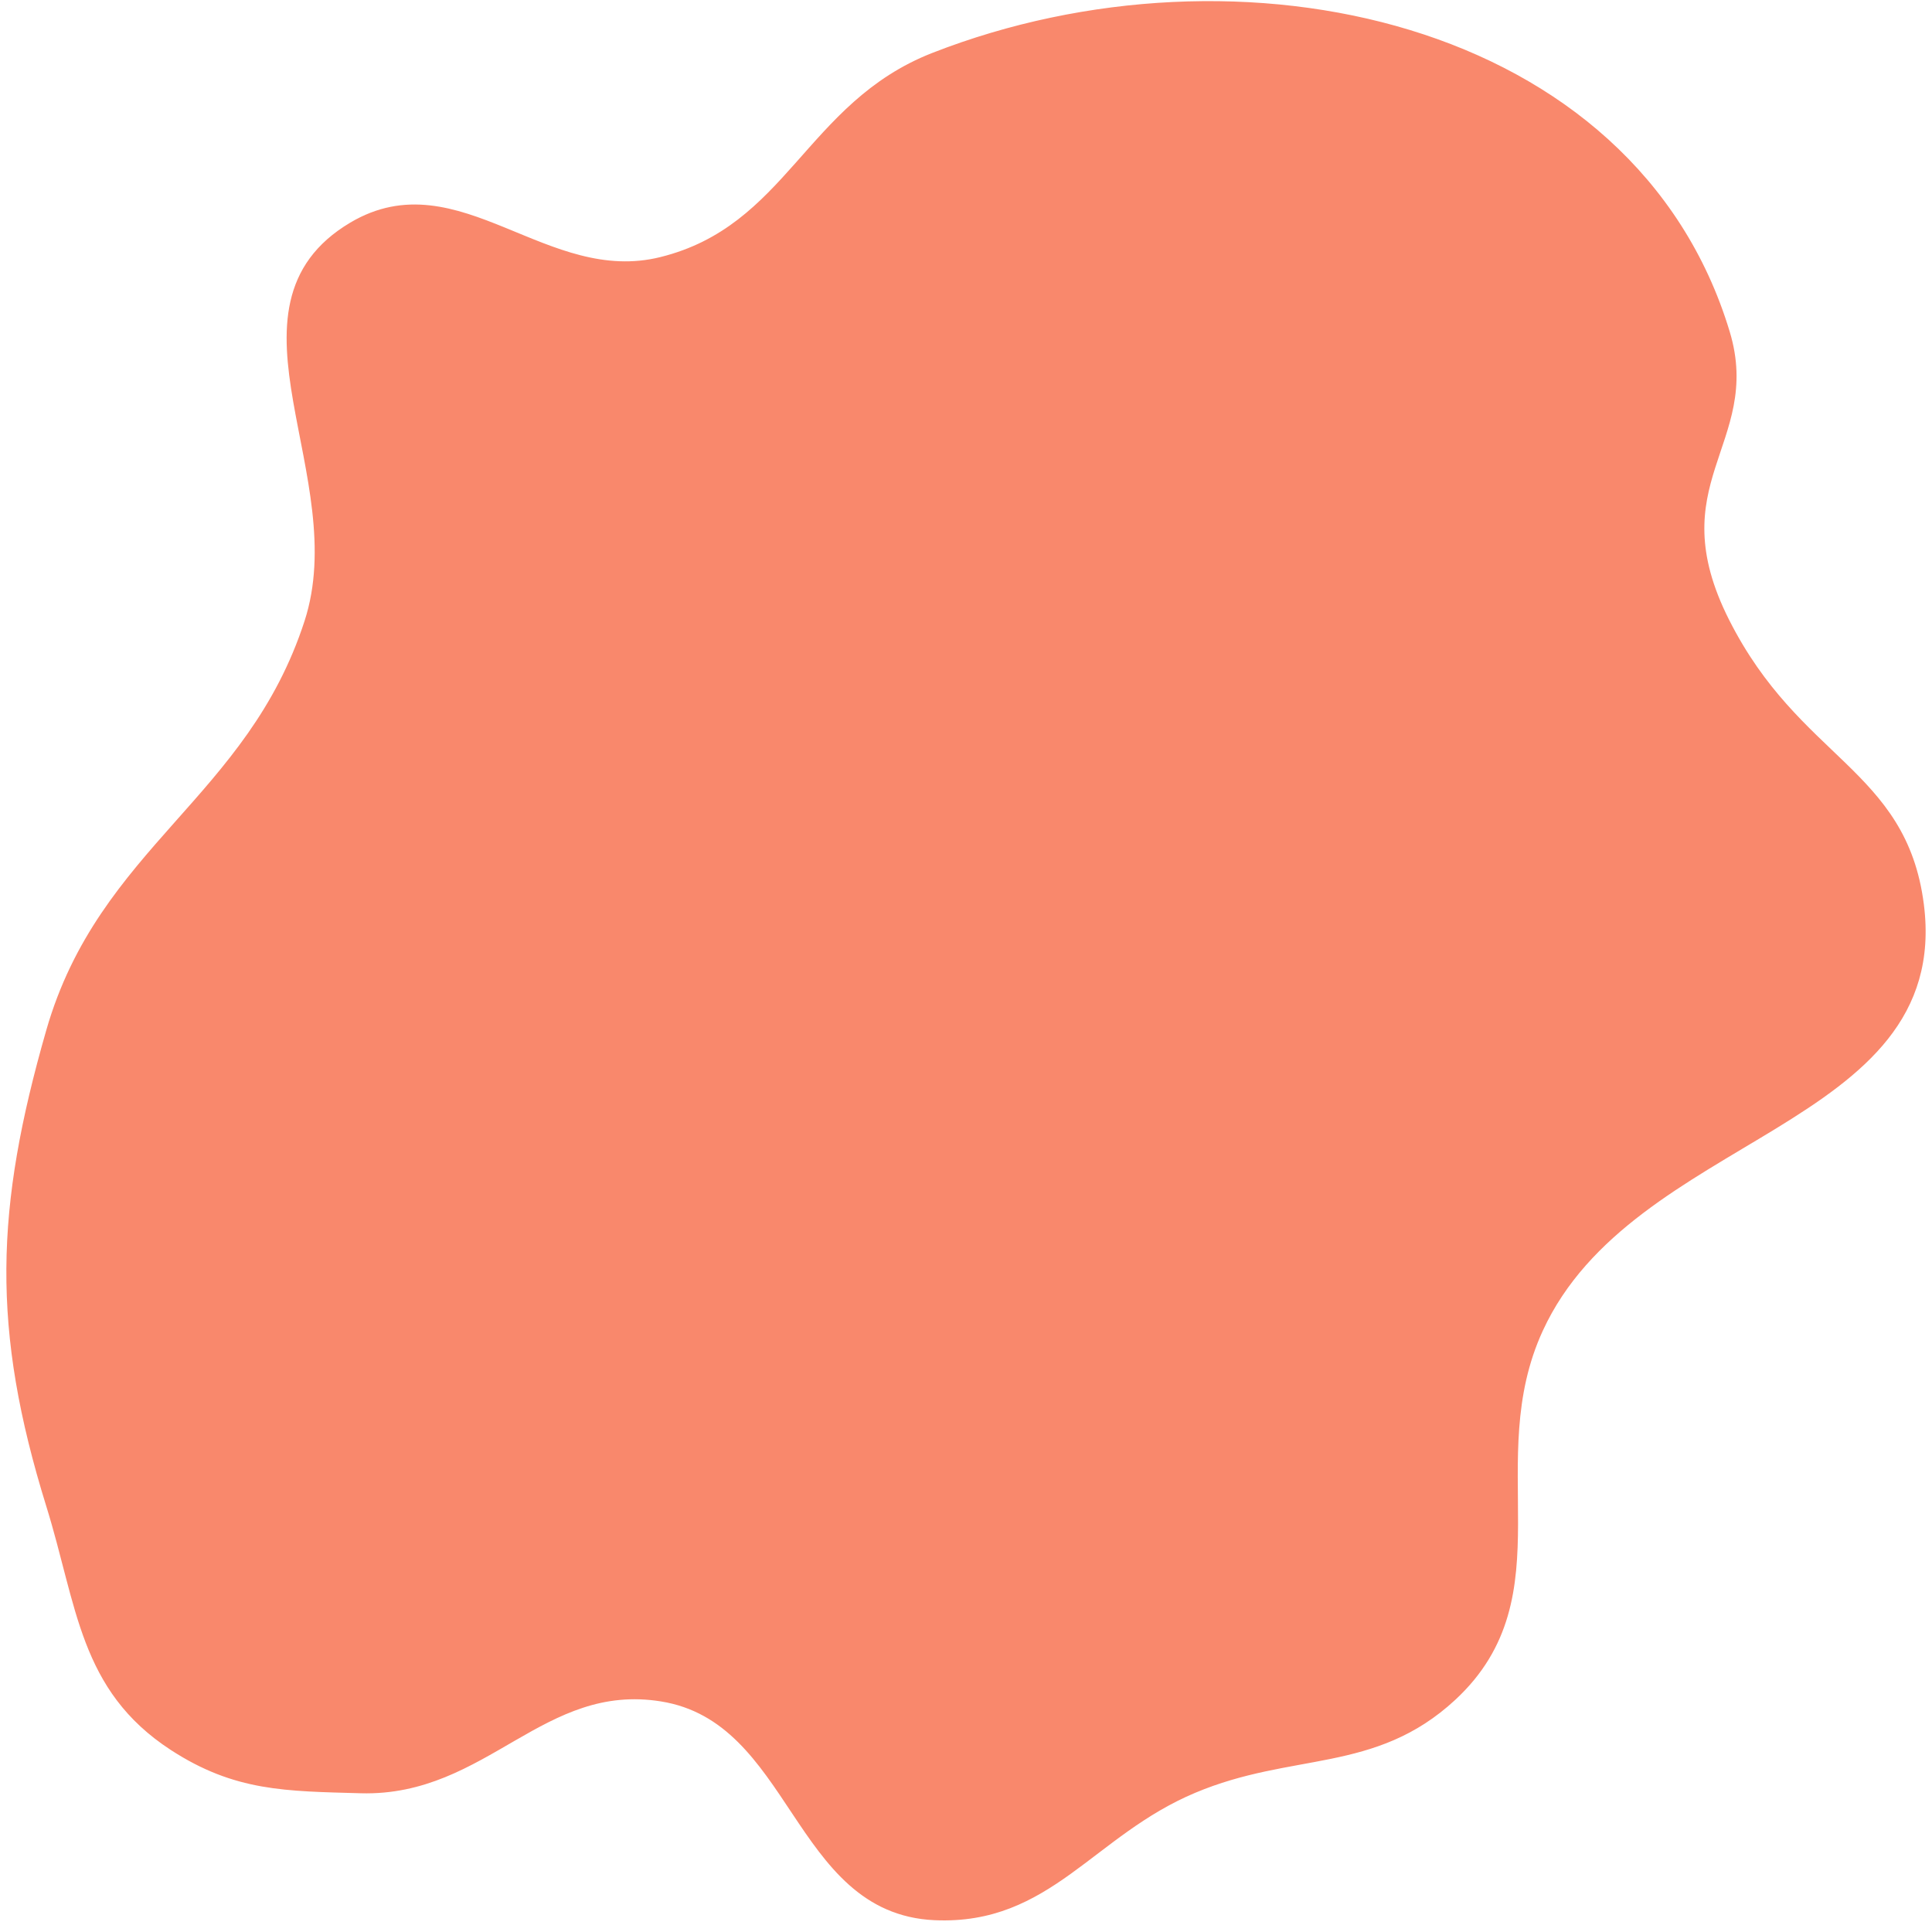 <svg width="152" height="152" viewBox="0 0 152 152" fill="none" xmlns="http://www.w3.org/2000/svg">
<path d="M13.705 137.256C6.715 132.704 6.569 126.25 4.122 118.365C-0.188 104.478 0.109 95.159 4.122 81.187C8.208 66.959 19.854 63.108 24.432 49.025C28.212 37.396 17.188 24.251 27.817 17.942C35.984 13.095 42.835 23.012 52.083 20.709C62.295 18.167 63.746 8.453 73.536 4.628C97.433 -4.711 128.291 2 135.608 26.242C138.182 34.772 129.981 37.914 135.608 49.025C141.235 60.135 149.534 60.828 150.862 71.201C153.067 88.419 128.196 88.675 120.925 104.488C116.076 115.033 122.719 125.427 114.155 133.366C108.018 139.054 101.601 137.326 93.845 140.585C85.691 144.011 82.394 150.976 73.536 150.571C62.736 150.077 62.751 135.085 52.083 133.366C42.523 131.825 38.071 140.86 28.388 140.585C22.506 140.418 18.612 140.451 13.705 137.256Z" fill="#F9886C" stroke="#F9886C"/>
</svg>
